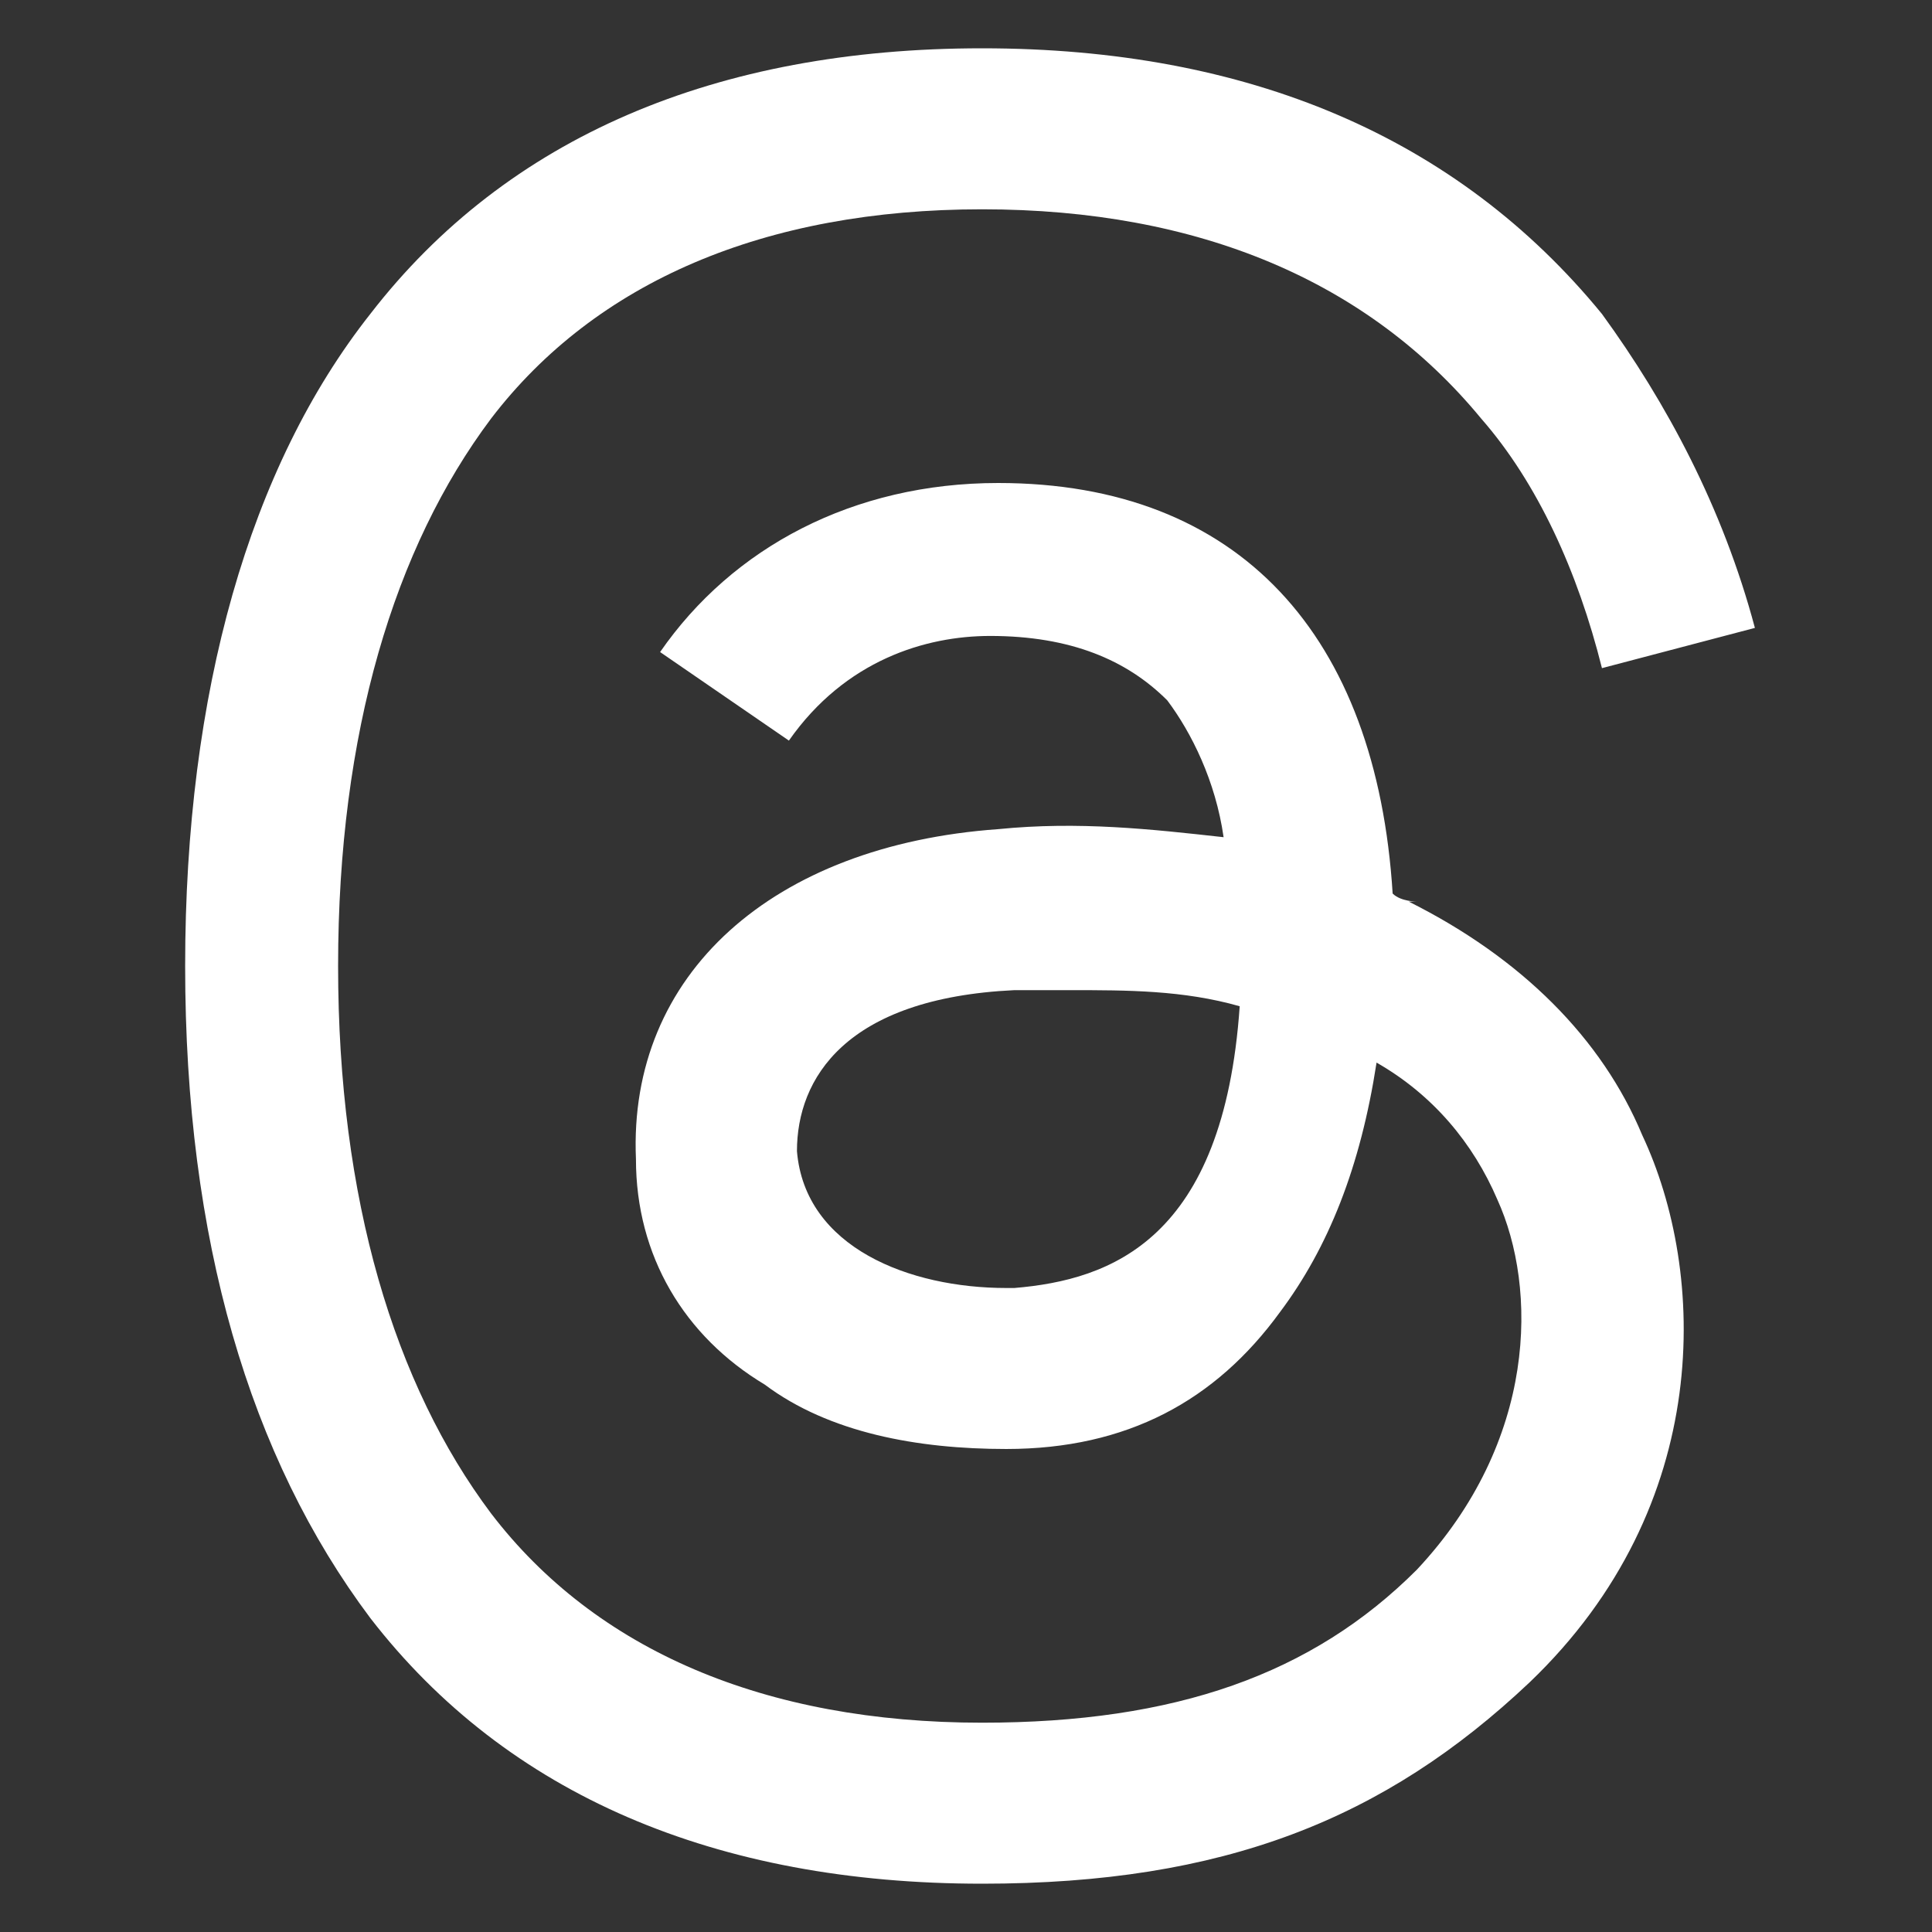 <?xml version="1.0" encoding="UTF-8"?>
<svg id="Layer_1" xmlns="http://www.w3.org/2000/svg" version="1.1" viewBox="0 0 24 24">
  <rect x="0" y="0" width="24" height="24" fill="#333333" stroke="none"/>
  <!-- Generator: Adobe Illustrator 30.0.0, SVG Export Plug-In . SVG Version: 2.1.1 Build 123)  -->
  <g id="Layer_2">
    <path d="M17.6,11.2c0,0-.2,0-.3-.1-.2-3.2-1.9-5.1-4.9-5.1,0,0,0,0,0,0-1.8,0-3.3.8-4.2,2.1l1.6,1.1c.7-1,1.7-1.3,2.5-1.3s0,0,0,0c1,0,1.7.3,2.2.8.3.4.6,1,.7,1.7-.9-.1-1.8-.2-2.8-.1-2.8.2-4.6,1.8-4.5,4.1,0,1.2.6,2.2,1.6,2.8.8.6,1.9.8,3,.8,1.5,0,2.6-.6,3.4-1.7.6-.8,1-1.8,1.2-3.1.7.4,1.2,1,1.5,1.7.5,1.1.5,3-1,4.6-1.3,1.3-3,1.9-5.4,1.9-2.7,0-4.8-.9-6.1-2.6-1.2-1.6-1.9-3.9-1.9-6.8,0-2.9.7-5.2,1.9-6.8,1.3-1.7,3.4-2.6,6.1-2.6,2.7,0,4.8.9,6.2,2.6.7.8,1.2,1.9,1.5,3.1l1.9-.5c-.4-1.5-1.1-2.8-1.9-3.9-1.8-2.2-4.4-3.3-7.7-3.3h0c-3.3,0-5.9,1.1-7.6,3.3-1.5,1.9-2.3,4.7-2.3,8.1h0s0,0,0,0c0,3.4.8,6.1,2.3,8.1,1.7,2.2,4.3,3.3,7.6,3.3h0c3,0,5-.8,6.8-2.5,2.3-2.2,2.2-5.1,1.4-6.8-.5-1.2-1.5-2.2-2.9-2.9ZM12.5,16c-1.2,0-2.5-.5-2.6-1.7,0-.9.6-1.9,2.7-2,.2,0,.5,0,.7,0,.7,0,1.4,0,2.1.2-.2,2.9-1.6,3.4-2.8,3.5Z" fill="#fff"/>
  </g>
</svg>